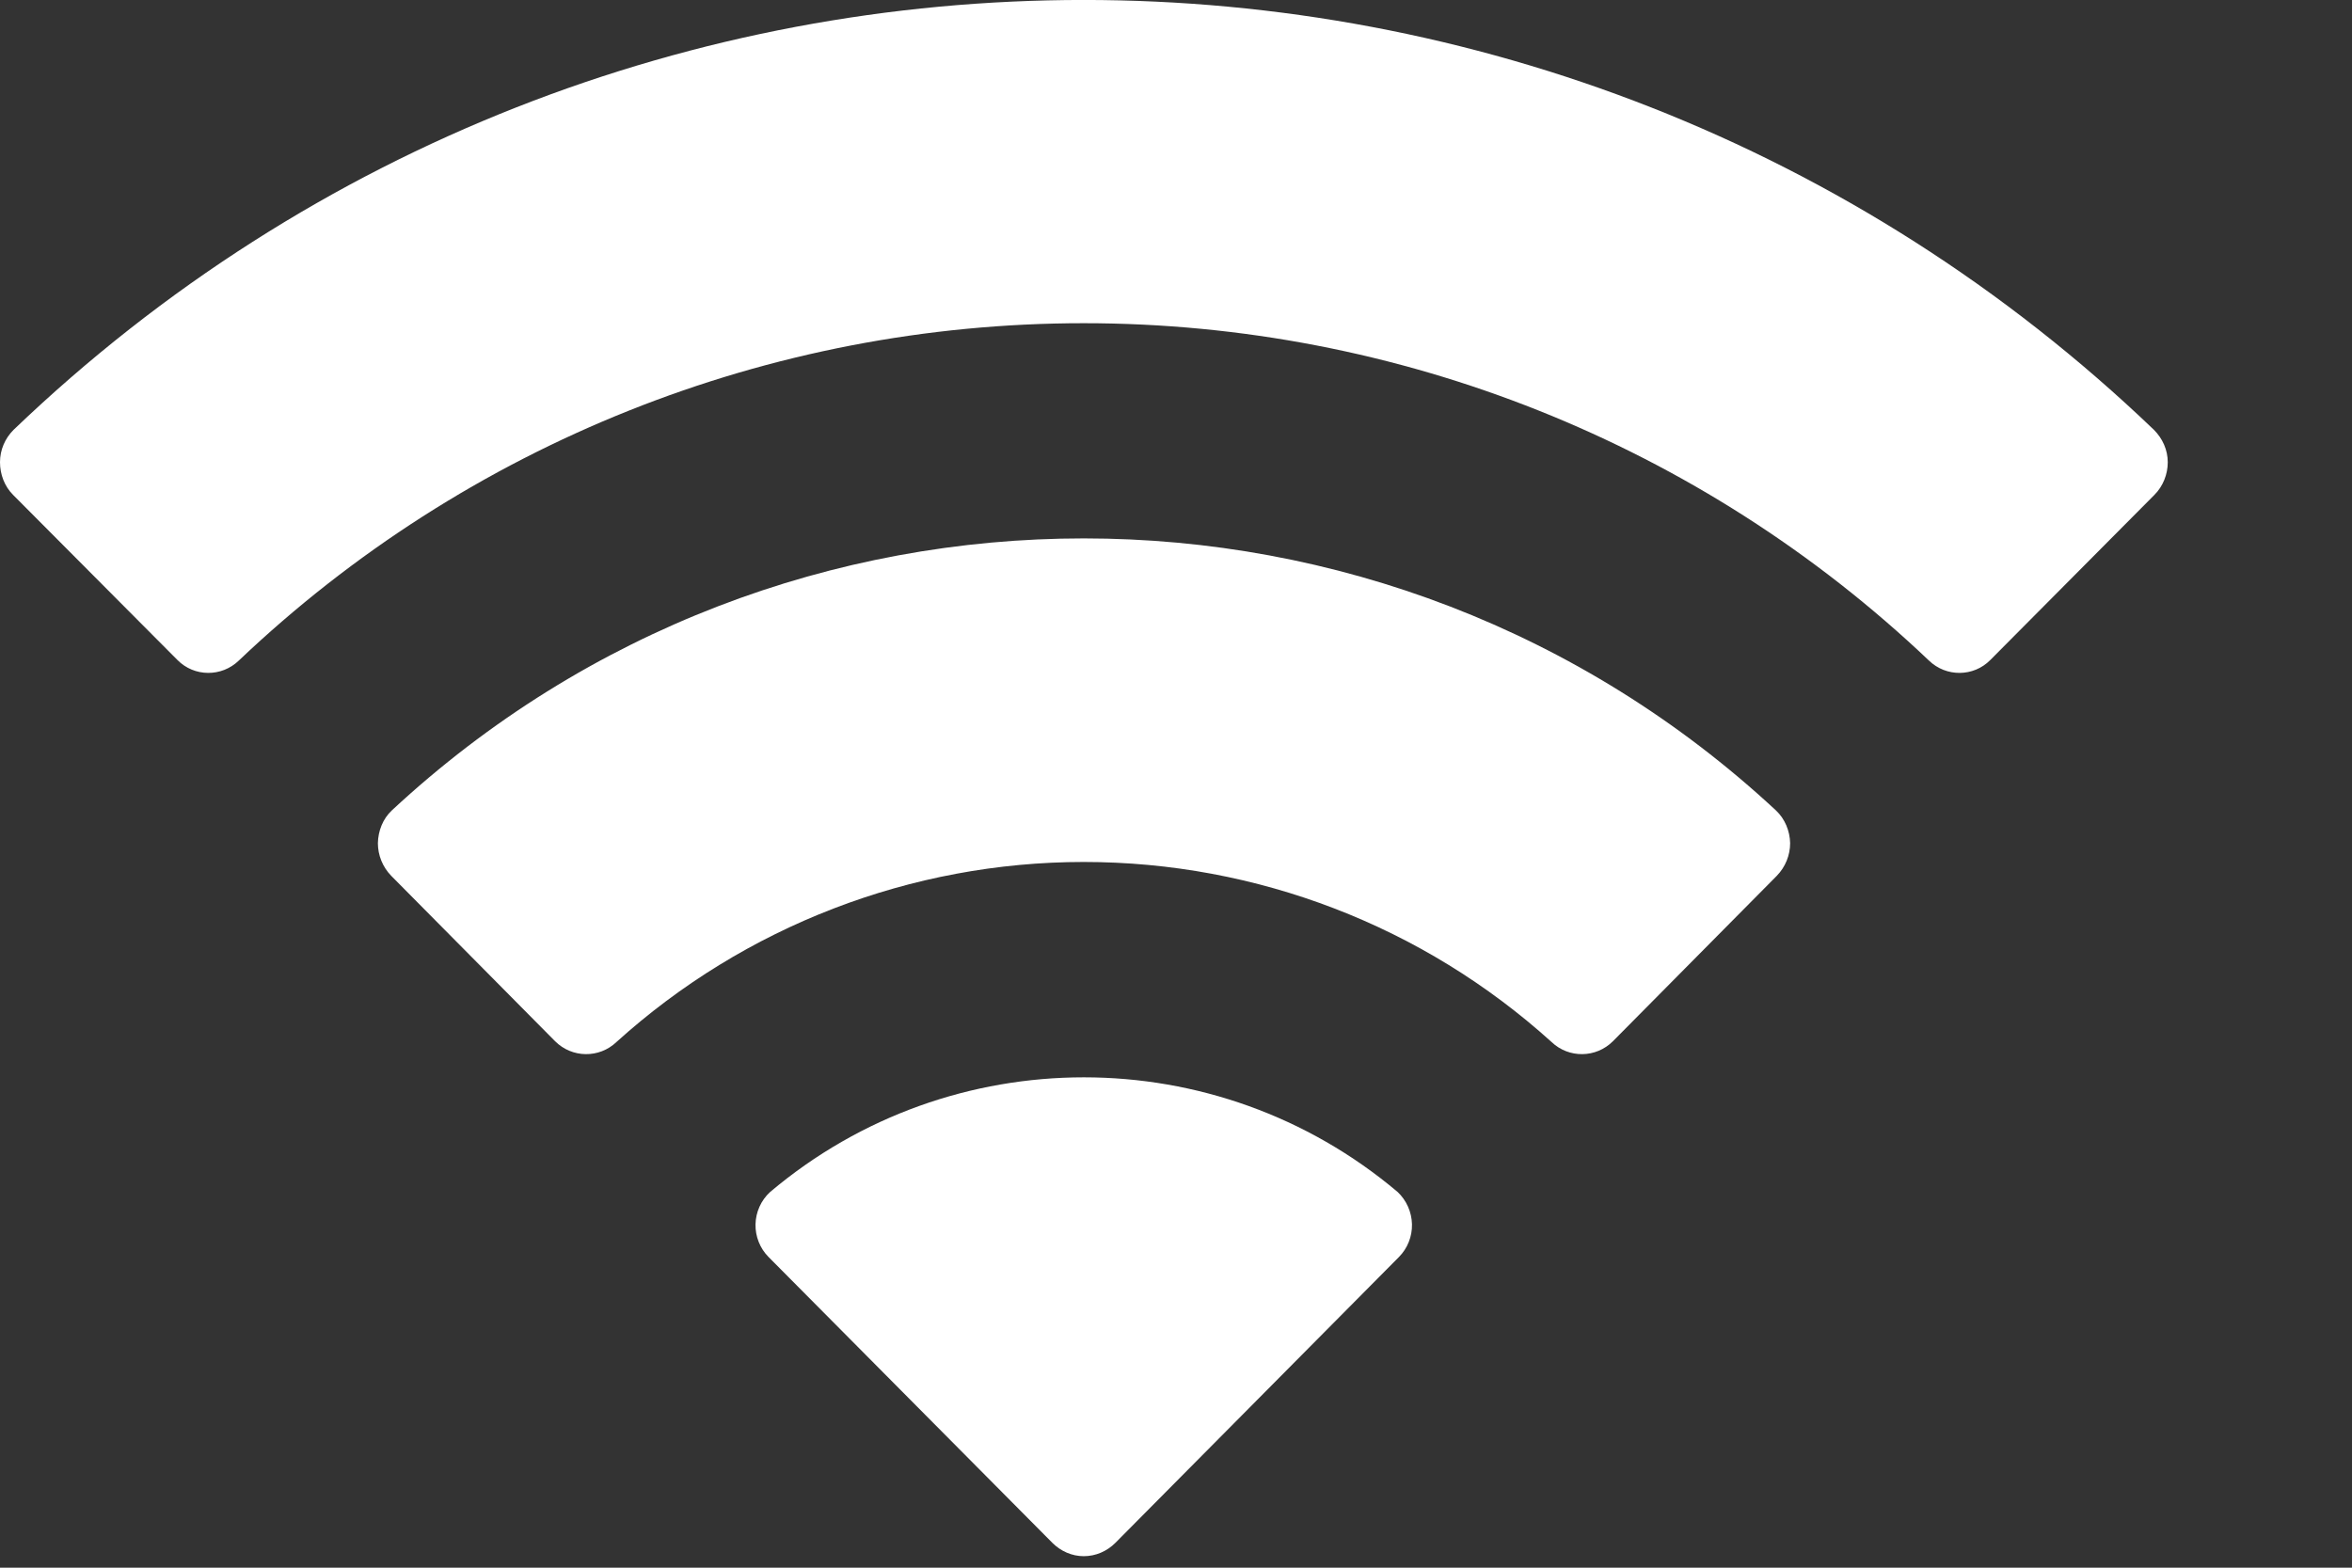 <?xml version="1.0" encoding="utf-8"?>
<svg xmlns="http://www.w3.org/2000/svg" fill="none" height="100%" overflow="visible" preserveAspectRatio="none" style="display: block;" viewBox="0 0 9 6" width="100%">
<rect x="0" y="0" width="9" height="6" fill="#333333" stroke="none"/>
<path d="M2.947 4.562C3.64 3.977 4.655 3.977 5.348 4.562C5.382 4.594 5.402 4.639 5.403 4.686C5.404 4.732 5.386 4.778 5.353 4.811L4.268 5.905C4.236 5.937 4.193 5.956 4.147 5.956C4.102 5.956 4.059 5.937 4.027 5.905L2.941 4.811C2.908 4.778 2.89 4.732 2.891 4.686C2.892 4.639 2.912 4.594 2.947 4.562ZM1.499 3.102C2.992 1.713 5.303 1.714 6.796 3.102C6.83 3.134 6.849 3.18 6.85 3.227C6.85 3.273 6.832 3.318 6.799 3.352L6.172 3.985C6.107 4.05 6.003 4.051 5.937 3.988C5.446 3.544 4.809 3.299 4.147 3.299C3.487 3.299 2.849 3.545 2.359 3.988C2.293 4.051 2.189 4.05 2.124 3.985L1.497 3.352C1.464 3.318 1.446 3.273 1.446 3.227C1.447 3.18 1.465 3.134 1.499 3.102ZM0.052 1.645C2.341 -0.549 5.953 -0.548 8.242 1.645C8.275 1.678 8.295 1.722 8.295 1.769C8.295 1.815 8.277 1.861 8.244 1.894L7.616 2.526C7.552 2.591 7.447 2.592 7.381 2.528C6.509 1.699 5.351 1.237 4.147 1.237C2.944 1.237 1.786 1.699 0.914 2.528C0.848 2.592 0.743 2.591 0.679 2.526L0.05 1.894C0.017 1.861 -0 1.815 3.96618e-06 1.769C0 1.722 0.019 1.678 0.052 1.645Z" fill="white" id="Wifi"/>
</svg>